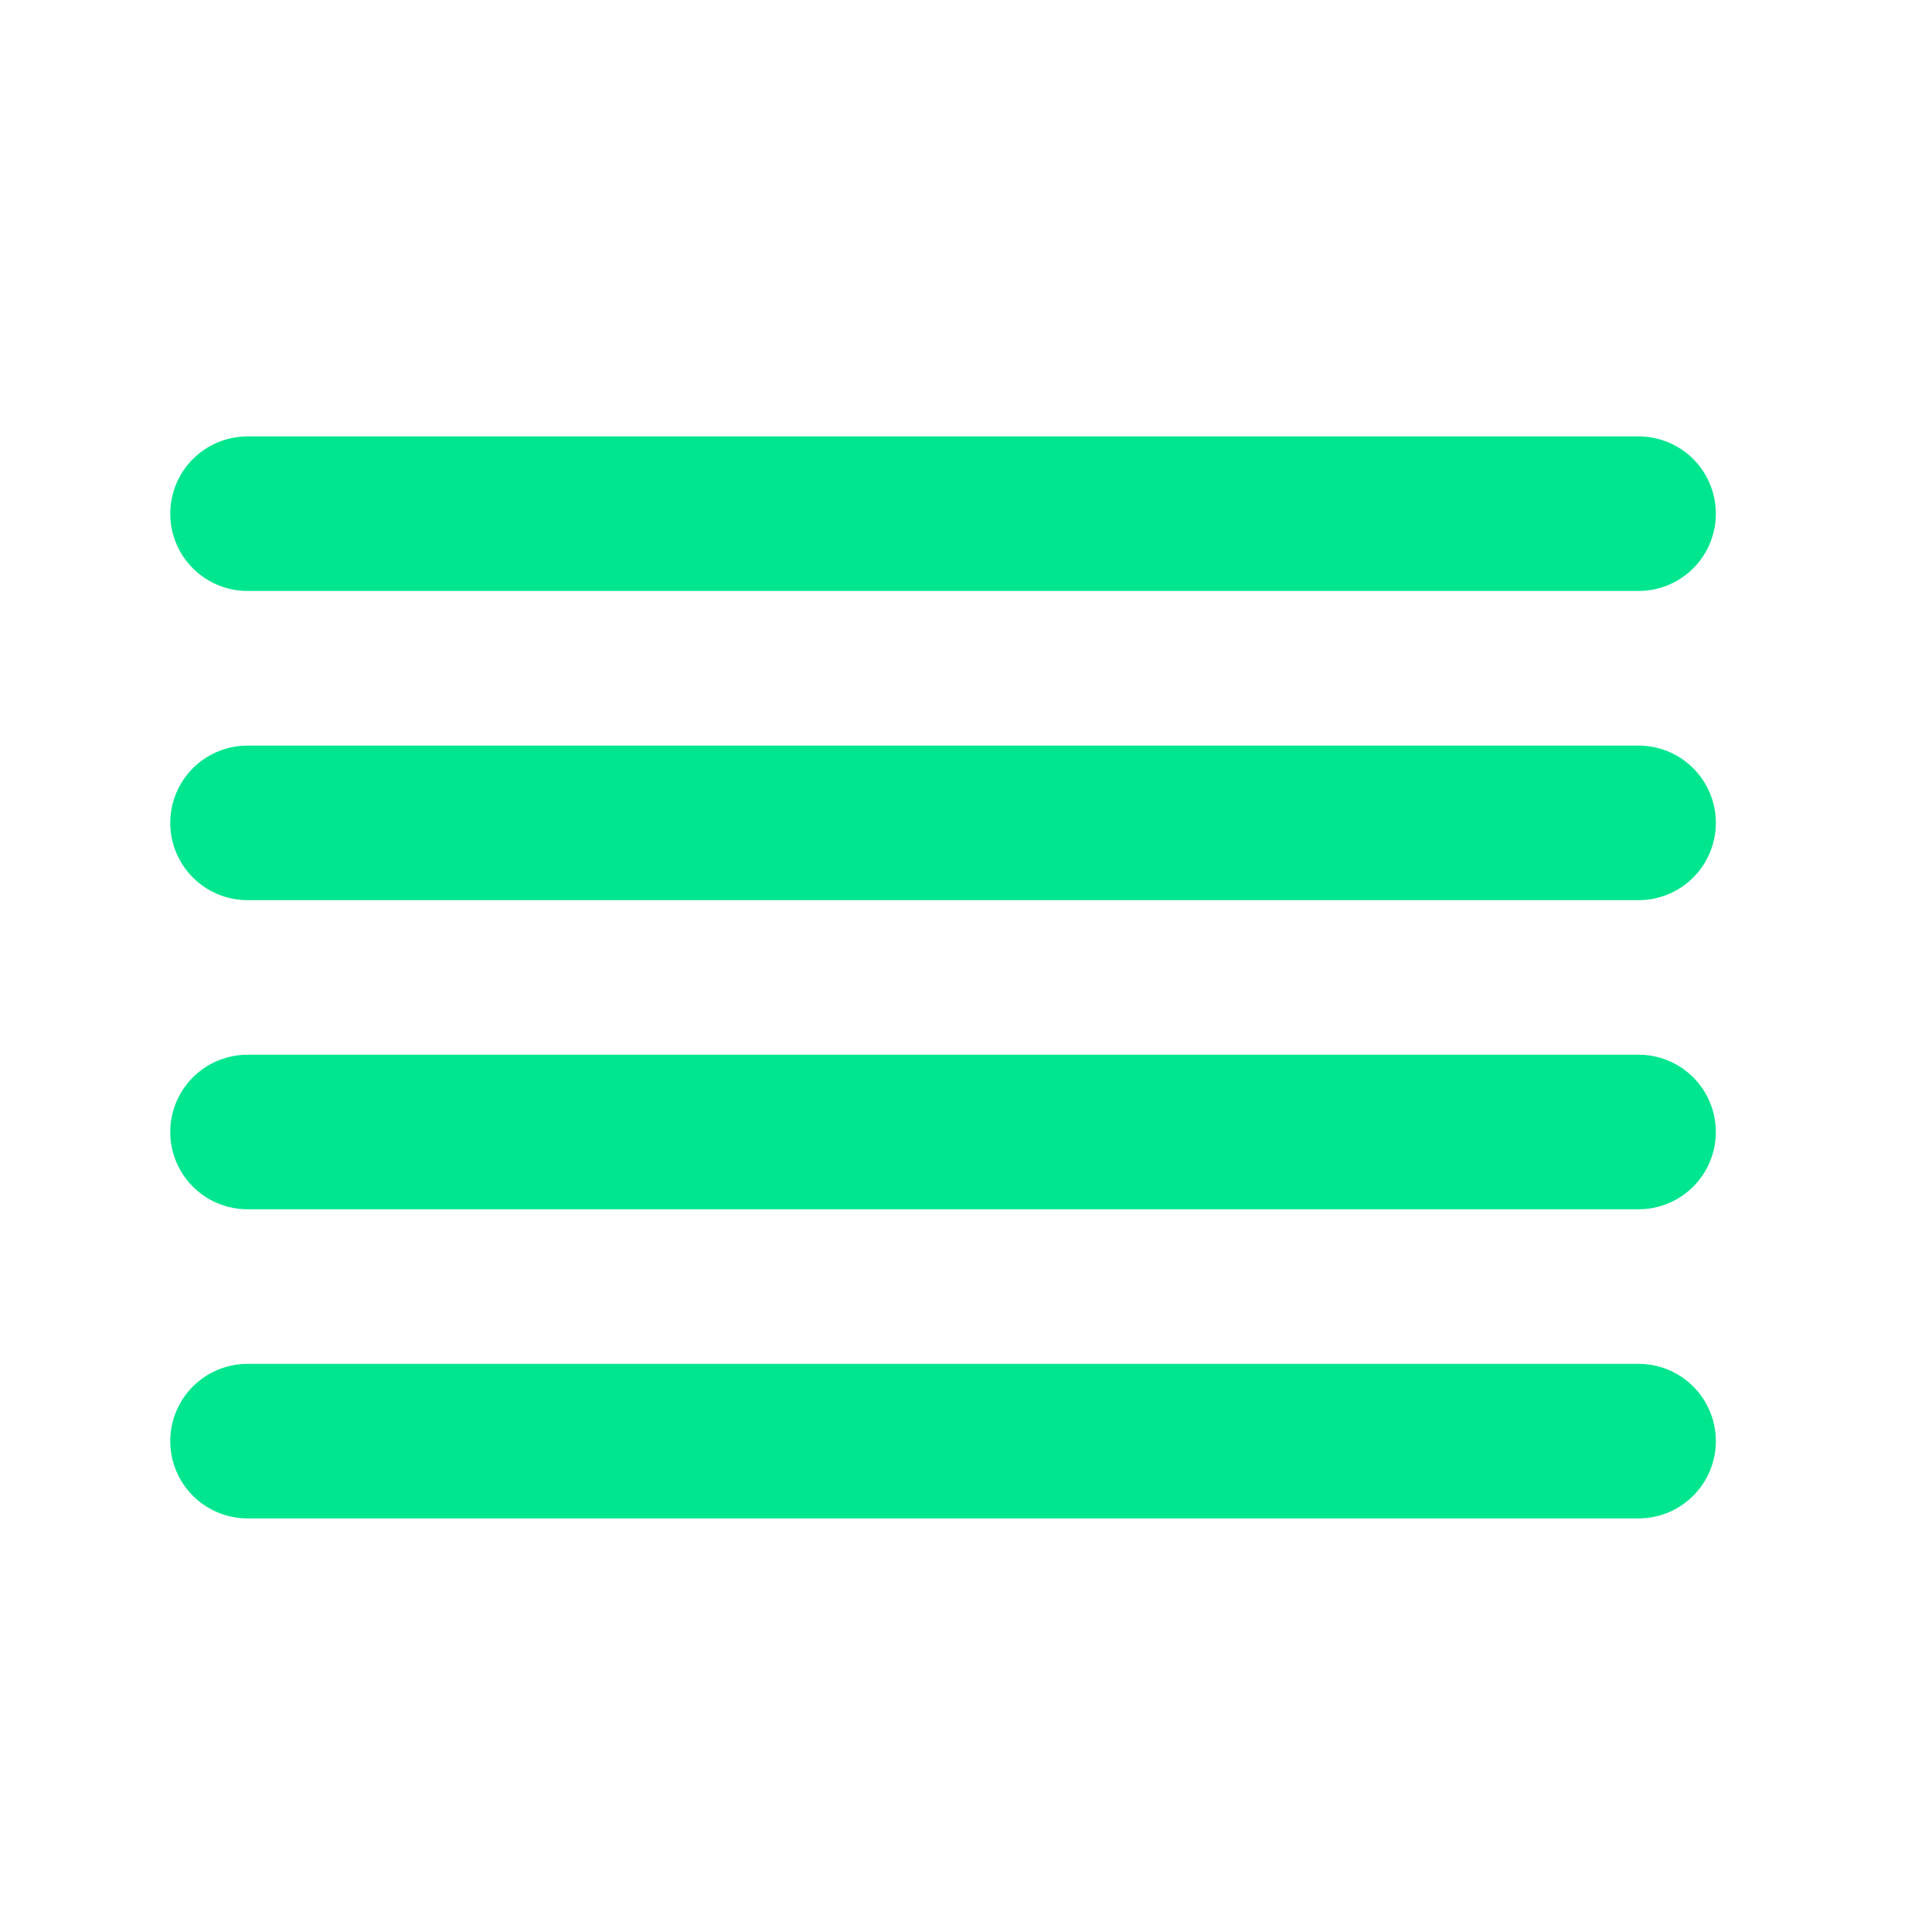 <svg width="25" height="25" viewBox="0 0 25 25" fill="none" xmlns="http://www.w3.org/2000/svg">
<path d="M21.203 10.648H3.203" stroke="#00E68F" stroke-width="2" stroke-linecap="round" stroke-linejoin="round"/>
<path d="M21.203 6.647H3.203" stroke="#00E68F" stroke-width="2" stroke-linecap="round" stroke-linejoin="round"/>
<path d="M21.203 14.648H3.203" stroke="#00E68F" stroke-width="2" stroke-linecap="round" stroke-linejoin="round"/>
<path d="M21.203 18.648H3.203" stroke="#00E68F" stroke-width="2" stroke-linecap="round" stroke-linejoin="round"/>
</svg>
